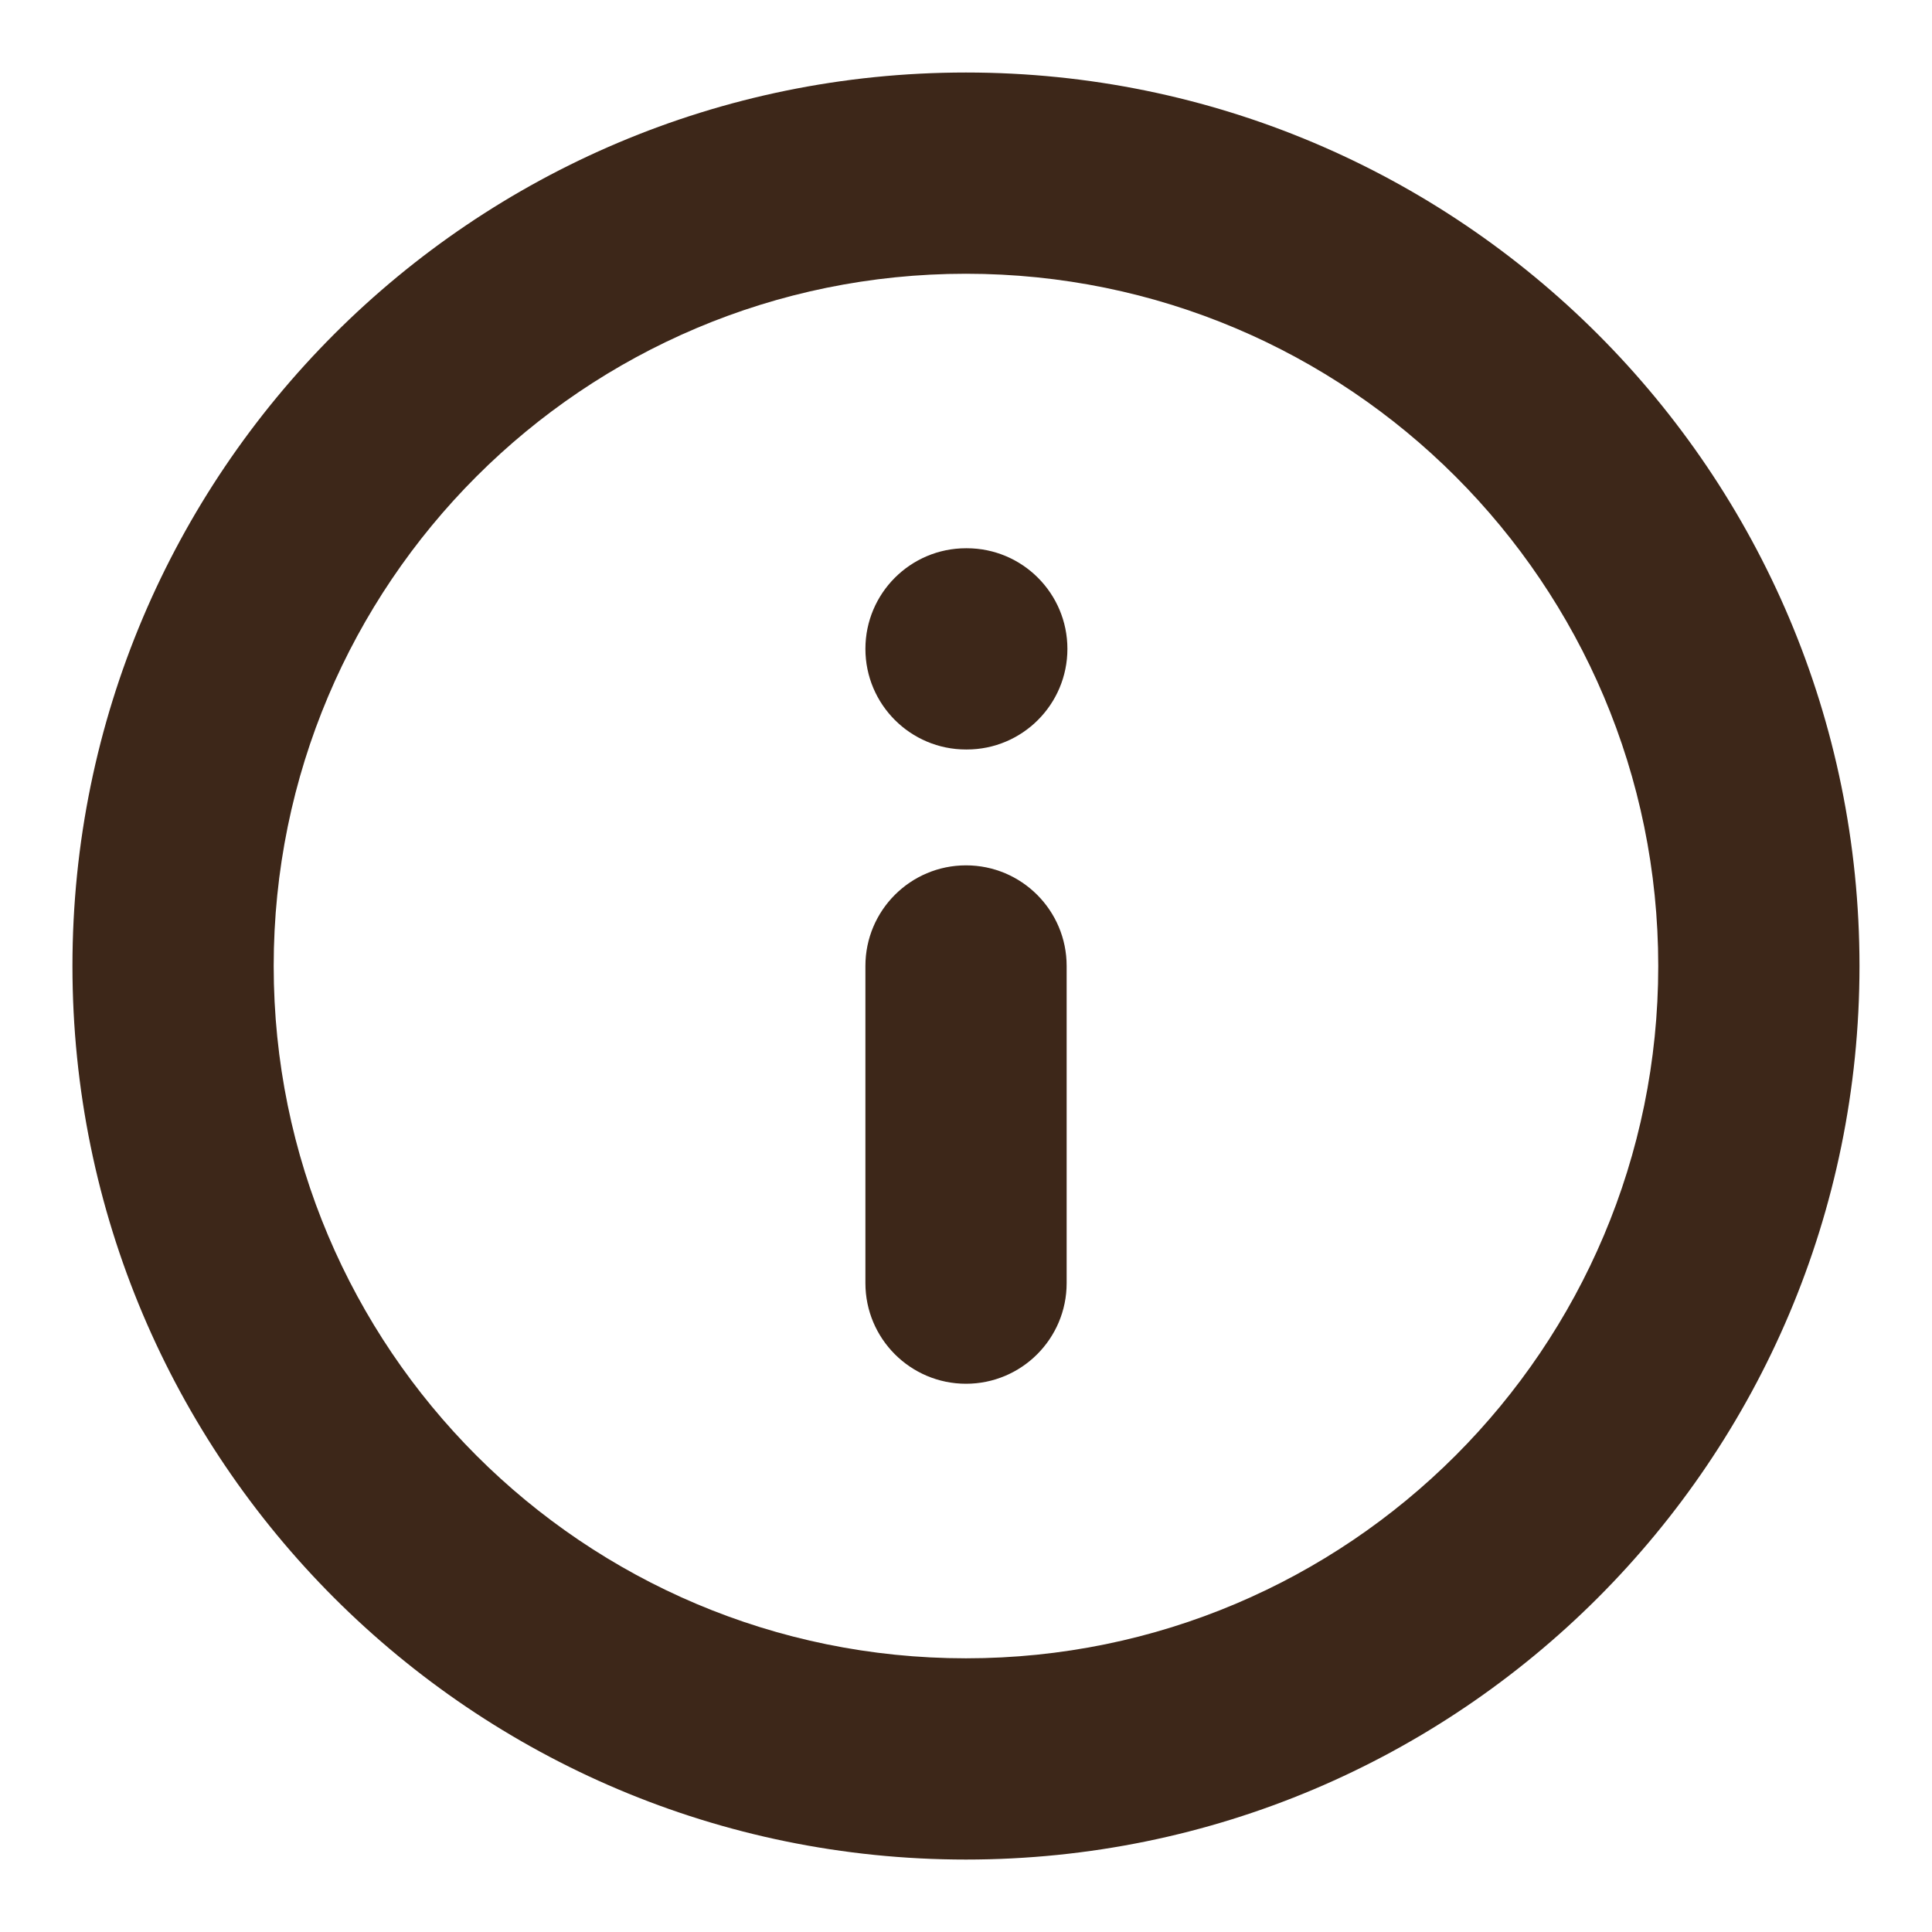 <?xml version="1.0" encoding="UTF-8"?>
<!DOCTYPE svg PUBLIC "-//W3C//DTD SVG 1.1//EN" "http://www.w3.org/Graphics/SVG/1.1/DTD/svg11.dtd">
<!-- Creator: CorelDRAW 2020 (64-Bit) -->
<svg xmlns="http://www.w3.org/2000/svg" xml:space="preserve" width="0.333in" height="0.333in" version="1.1" style="shape-rendering:geometricPrecision; text-rendering:geometricPrecision; image-rendering:optimizeQuality; fill-rule:evenodd; clip-rule:evenodd"
viewBox="0 0 333.33 333.33"
 xmlns:xlink="http://www.w3.org/1999/xlink"
 xmlns:xodm="http://www.corel.com/coreldraw/odm/2003">
 <defs>
  <style type="text/css">
   <![CDATA[
    .fil0 {fill:#3d2719;fill-rule:nonzero}
   ]]>
  </style>
 </defs>
 <g id="Layer_x0020_1">
  <g id="_1913608673248">
   <path class="fil0" d="M286.1 166.67c0,-32.98 -13.37,-62.85 -34.98,-84.46 -21.61,-21.61 -51.48,-34.98 -84.46,-34.98 -32.98,0 -62.85,13.37 -84.46,34.98 -21.61,21.61 -34.98,51.48 -34.98,84.46 0,32.98 13.37,62.84 34.98,84.46 21.61,21.61 51.48,34.98 84.46,34.98 32.98,0 62.85,-13.37 84.46,-34.98 21.61,-21.61 34.98,-51.48 34.98,-84.46zm-10.43 -109.01c27.89,27.89 45.15,66.44 45.15,109.01 0,42.57 -17.26,81.11 -45.15,109.01 -27.89,27.89 -66.44,45.15 -109.01,45.15 -42.57,0 -81.11,-17.26 -109.01,-45.15 -27.9,-27.9 -45.15,-66.44 -45.15,-109.01 0,-42.57 17.26,-81.11 45.15,-109.01 27.89,-27.89 66.44,-45.15 109.01,-45.15 42.57,0 81.11,17.26 109.01,45.15z"/>
   <path class="fil0" d="M184.03 221.38c0,9.59 -7.78,17.36 -17.36,17.36 -9.59,0 -17.36,-7.78 -17.36,-17.36l0 -54.72c0,-9.59 7.78,-17.36 17.36,-17.36 9.59,0 17.36,7.78 17.36,17.36l0 54.72z"/>
   <path class="fil0" d="M166.67 129.31c-9.59,0 -17.36,-7.78 -17.36,-17.36 0,-9.59 7.78,-17.36 17.36,-17.36l0.13 0c9.59,0 17.36,7.78 17.36,17.36 0,9.59 -7.78,17.36 -17.36,17.36l-0.13 0z"/>
  </g>
 </g>
</svg>
